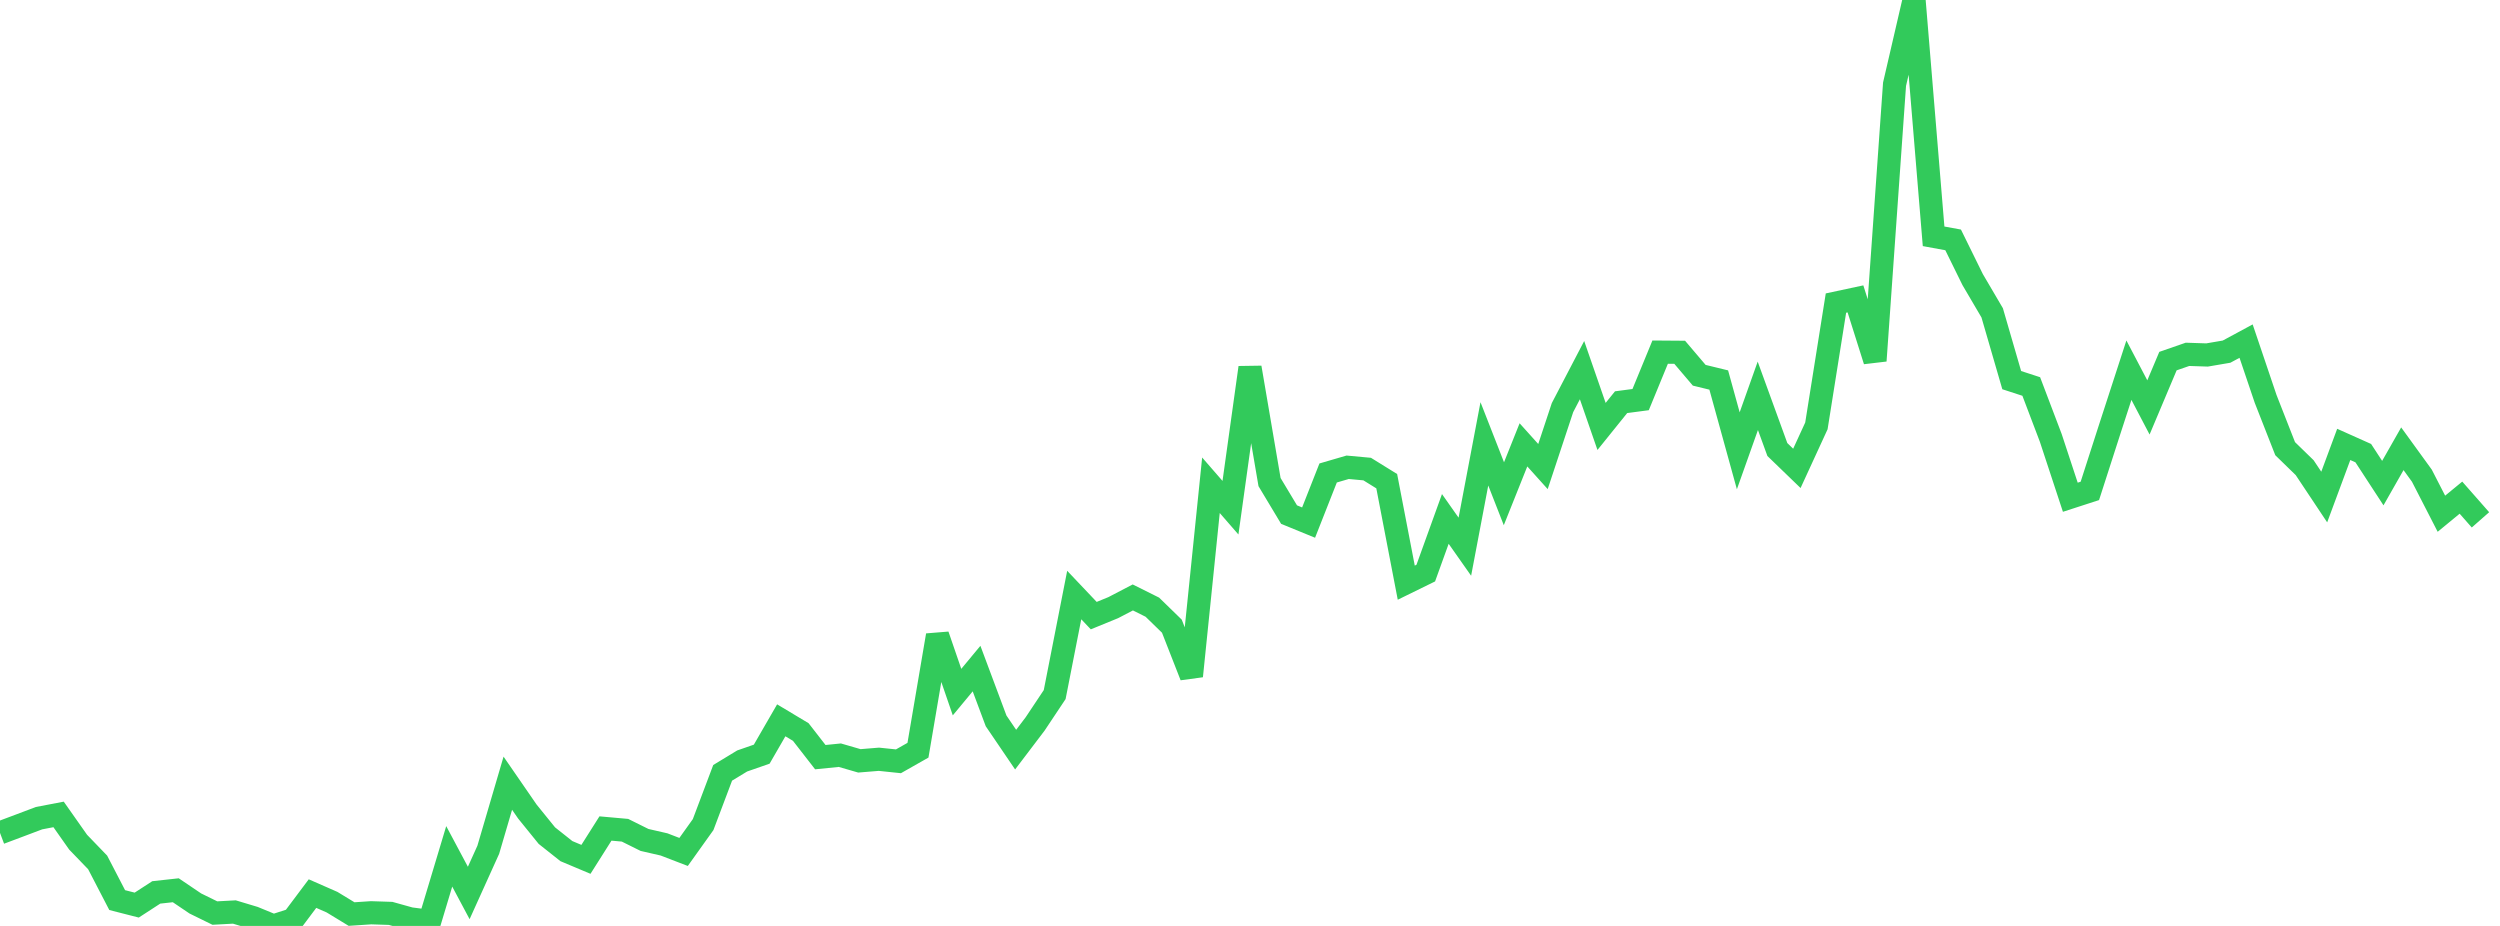 <?xml version="1.0" standalone="no"?>
<!DOCTYPE svg PUBLIC "-//W3C//DTD SVG 1.1//EN" "http://www.w3.org/Graphics/SVG/1.1/DTD/svg11.dtd">

<svg width="135" height="50" viewBox="0 0 135 50" preserveAspectRatio="none" 
  xmlns="http://www.w3.org/2000/svg"
  xmlns:xlink="http://www.w3.org/1999/xlink">


<polyline points="0.0, 44.975 1.055, 44.579 2.109, 44.181 3.164, 43.979 4.219, 45.478 5.273, 46.571 6.328, 48.605 7.383, 48.875 8.438, 48.19 9.492, 48.074 10.547, 48.787 11.602, 49.305 12.656, 49.248 13.711, 49.565 14.766, 50.0 15.82, 49.661 16.875, 48.254 17.93, 48.717 18.984, 49.359 20.039, 49.289 21.094, 49.323 22.148, 49.617 23.203, 49.754 24.258, 46.243 25.312, 48.22 26.367, 45.887 27.422, 42.293 28.477, 43.823 29.531, 45.124 30.586, 45.961 31.641, 46.405 32.695, 44.739 33.75, 44.833 34.805, 45.357 35.859, 45.599 36.914, 46.005 37.969, 44.528 39.023, 41.733 40.078, 41.092 41.133, 40.725 42.188, 38.897 43.242, 39.529 44.297, 40.886 45.352, 40.78 46.406, 41.086 47.461, 41 48.516, 41.11 49.57, 40.512 50.625, 34.308 51.68, 37.374 52.734, 36.103 53.789, 38.927 54.844, 40.48 55.898, 39.091 56.953, 37.507 58.008, 32.132 59.062, 33.244 60.117, 32.812 61.172, 32.262 62.227, 32.788 63.281, 33.814 64.336, 36.508 65.391, 26.204 66.445, 27.416 67.5, 19.85 68.555, 26.032 69.609, 27.788 70.664, 28.22 71.719, 25.541 72.773, 25.233 73.828, 25.33 74.883, 25.984 75.938, 31.464 76.992, 30.947 78.047, 28.022 79.102, 29.522 80.156, 23.967 81.211, 26.662 82.266, 24.022 83.32, 25.194 84.375, 22.01 85.43, 19.988 86.484, 23.028 87.539, 21.718 88.594, 21.579 89.648, 19.015 90.703, 19.023 91.758, 20.264 92.812, 20.521 93.867, 24.343 94.922, 21.374 95.977, 24.274 97.031, 25.292 98.086, 22.998 99.141, 16.366 100.195, 16.14 101.25, 19.479 102.305, 4.549 103.359, 0.0 104.414, 12.761 105.469, 12.954 106.523, 15.097 107.578, 16.893 108.633, 20.527 109.688, 20.871 110.742, 23.647 111.797, 26.851 112.852, 26.509 113.906, 23.236 114.961, 19.99 116.016, 22.001 117.07, 19.5 118.125, 19.134 119.18, 19.169 120.234, 18.989 121.289, 18.42 122.344, 21.54 123.398, 24.228 124.453, 25.255 125.508, 26.84 126.562, 23.998 127.617, 24.47 128.672, 26.088 129.727, 24.233 130.781, 25.687 131.836, 27.741 132.891, 26.873 133.945, 28.072" fill="none" stroke="#32ca5b" stroke-width="1.25"/>

</svg>